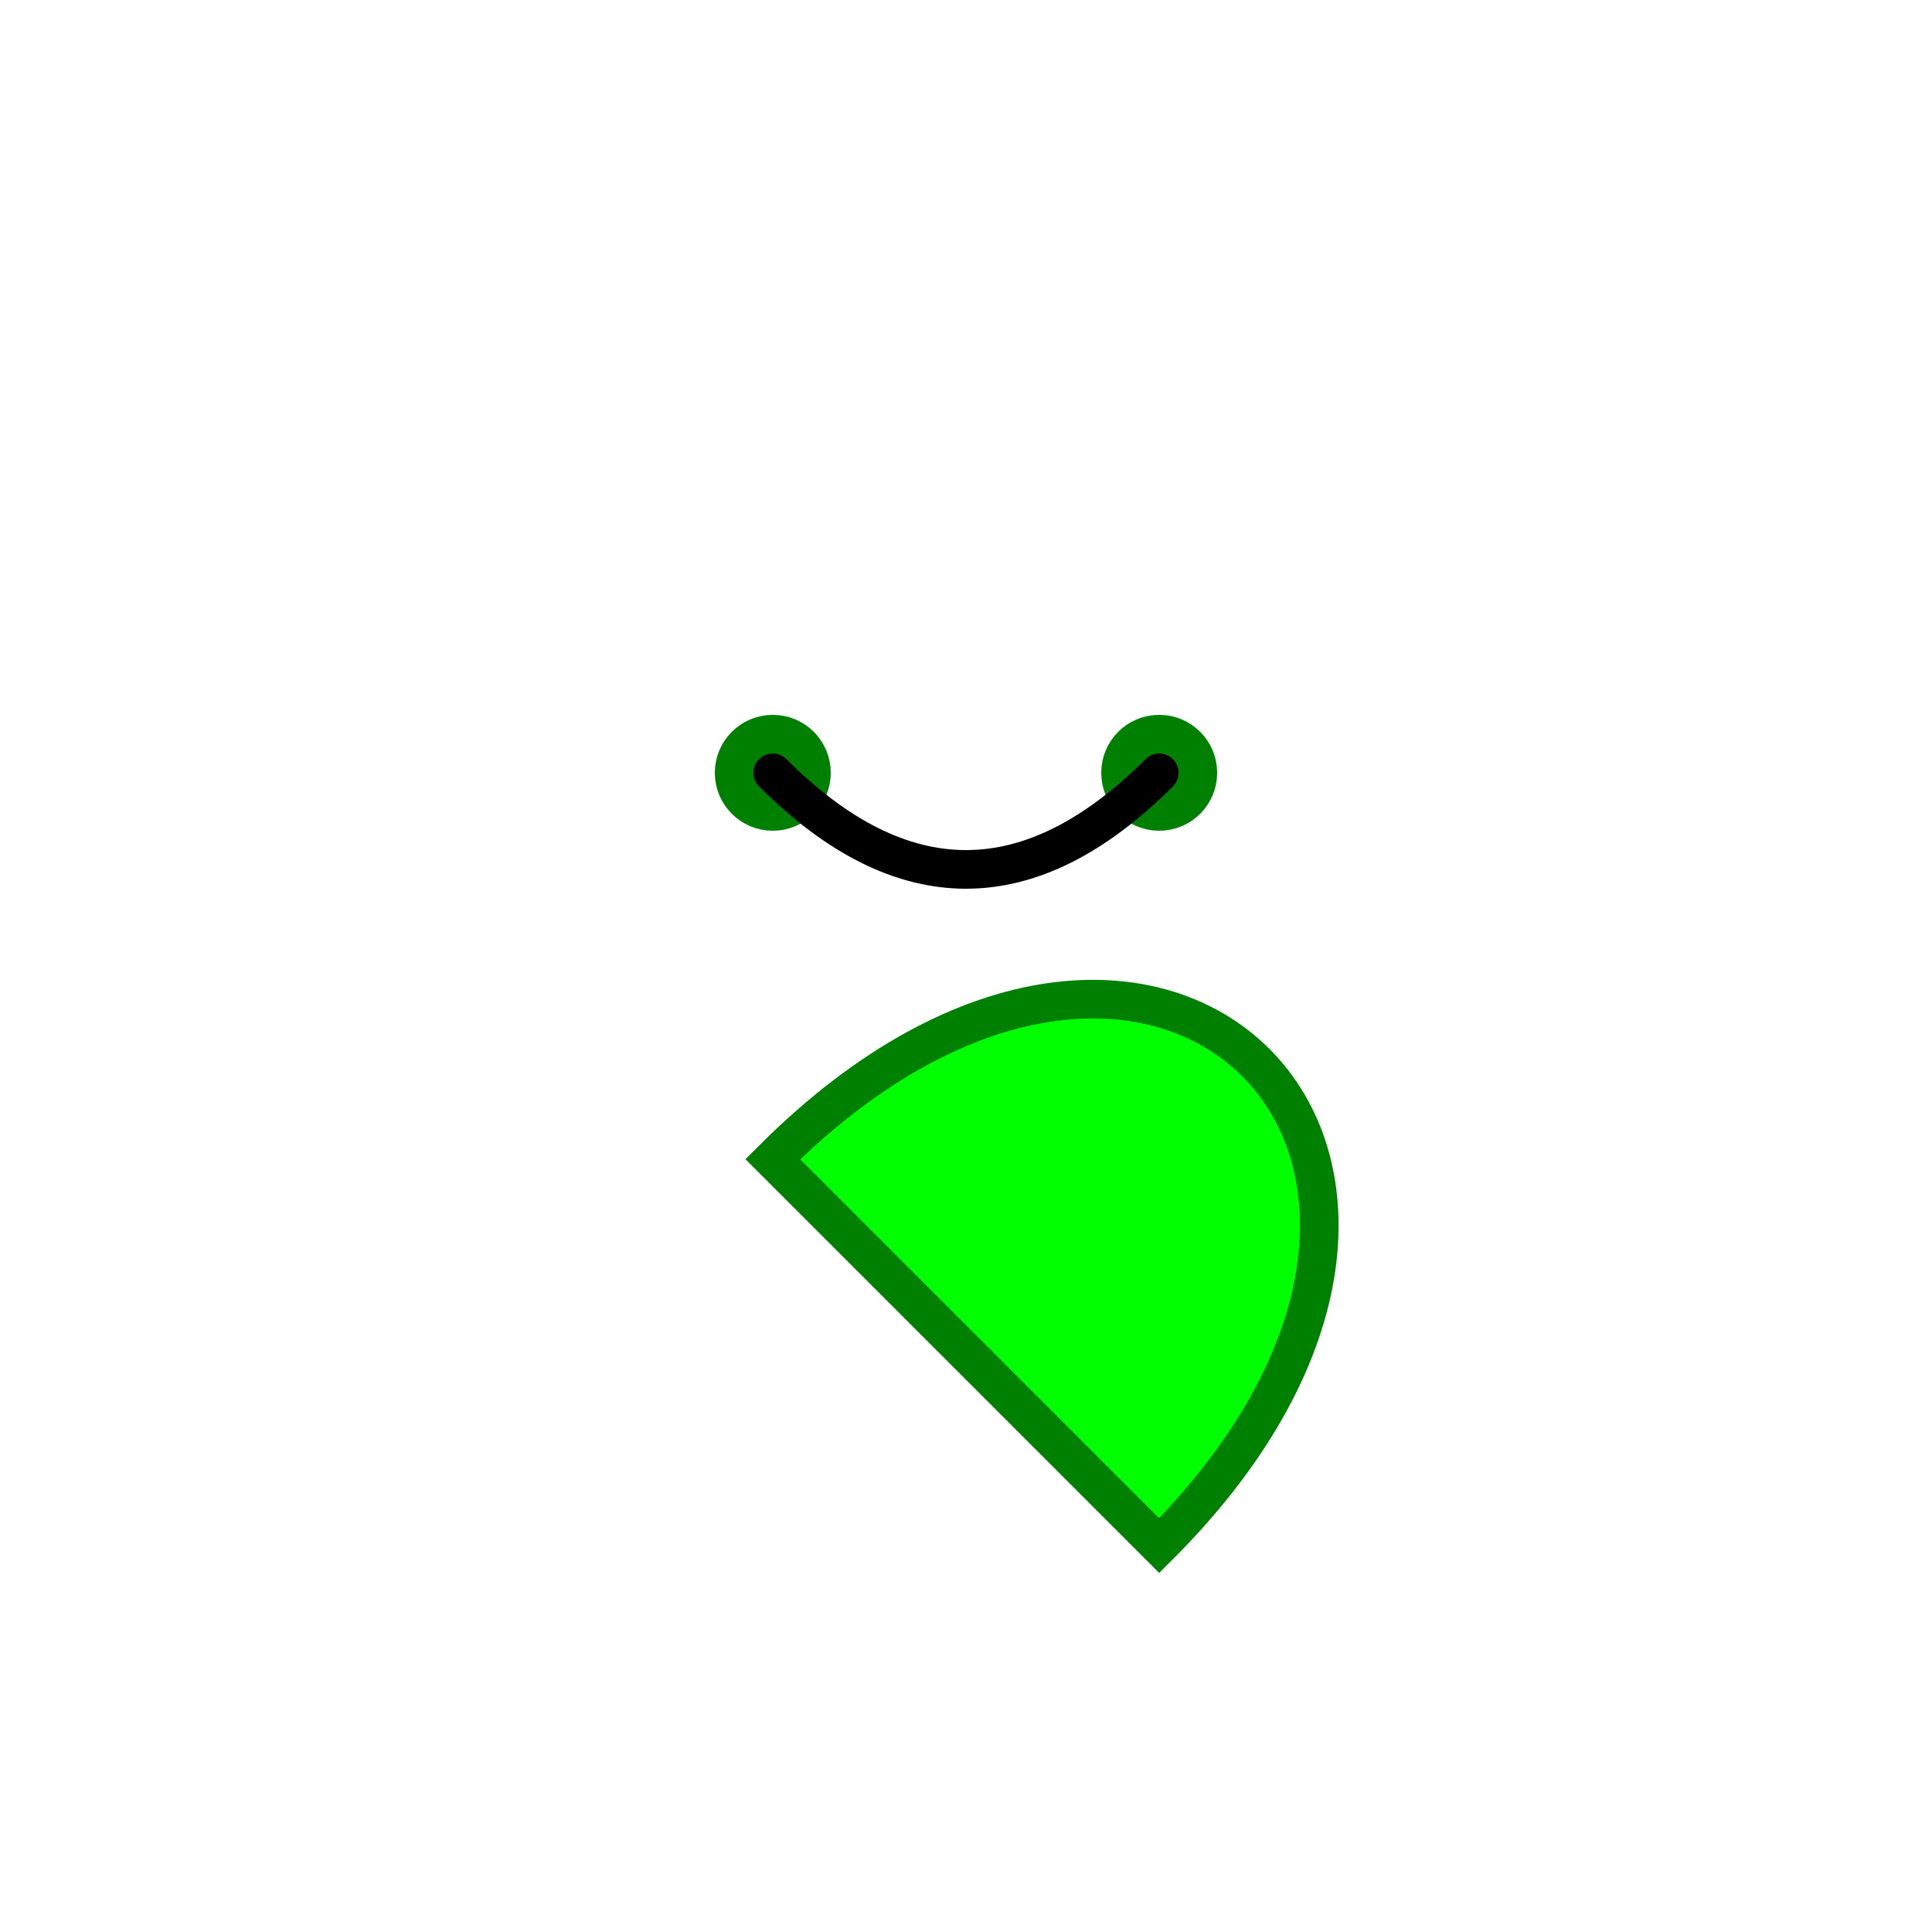 <svg xmlns="http://www.w3.org/2000/svg" viewBox="0 0 100 100">
  <g fill="none" stroke="green" stroke-width="2">
    <path d="M40 60 c20,-20 40,0 20,20 z" fill="lime"/>
    <circle cx="40" cy="40" r="2" fill="black"/>
    <circle cx="60" cy="40" r="2" fill="black"/>
    <path d="M40 40 q10 10 20 0" stroke="black"/>
  </g>
</svg>